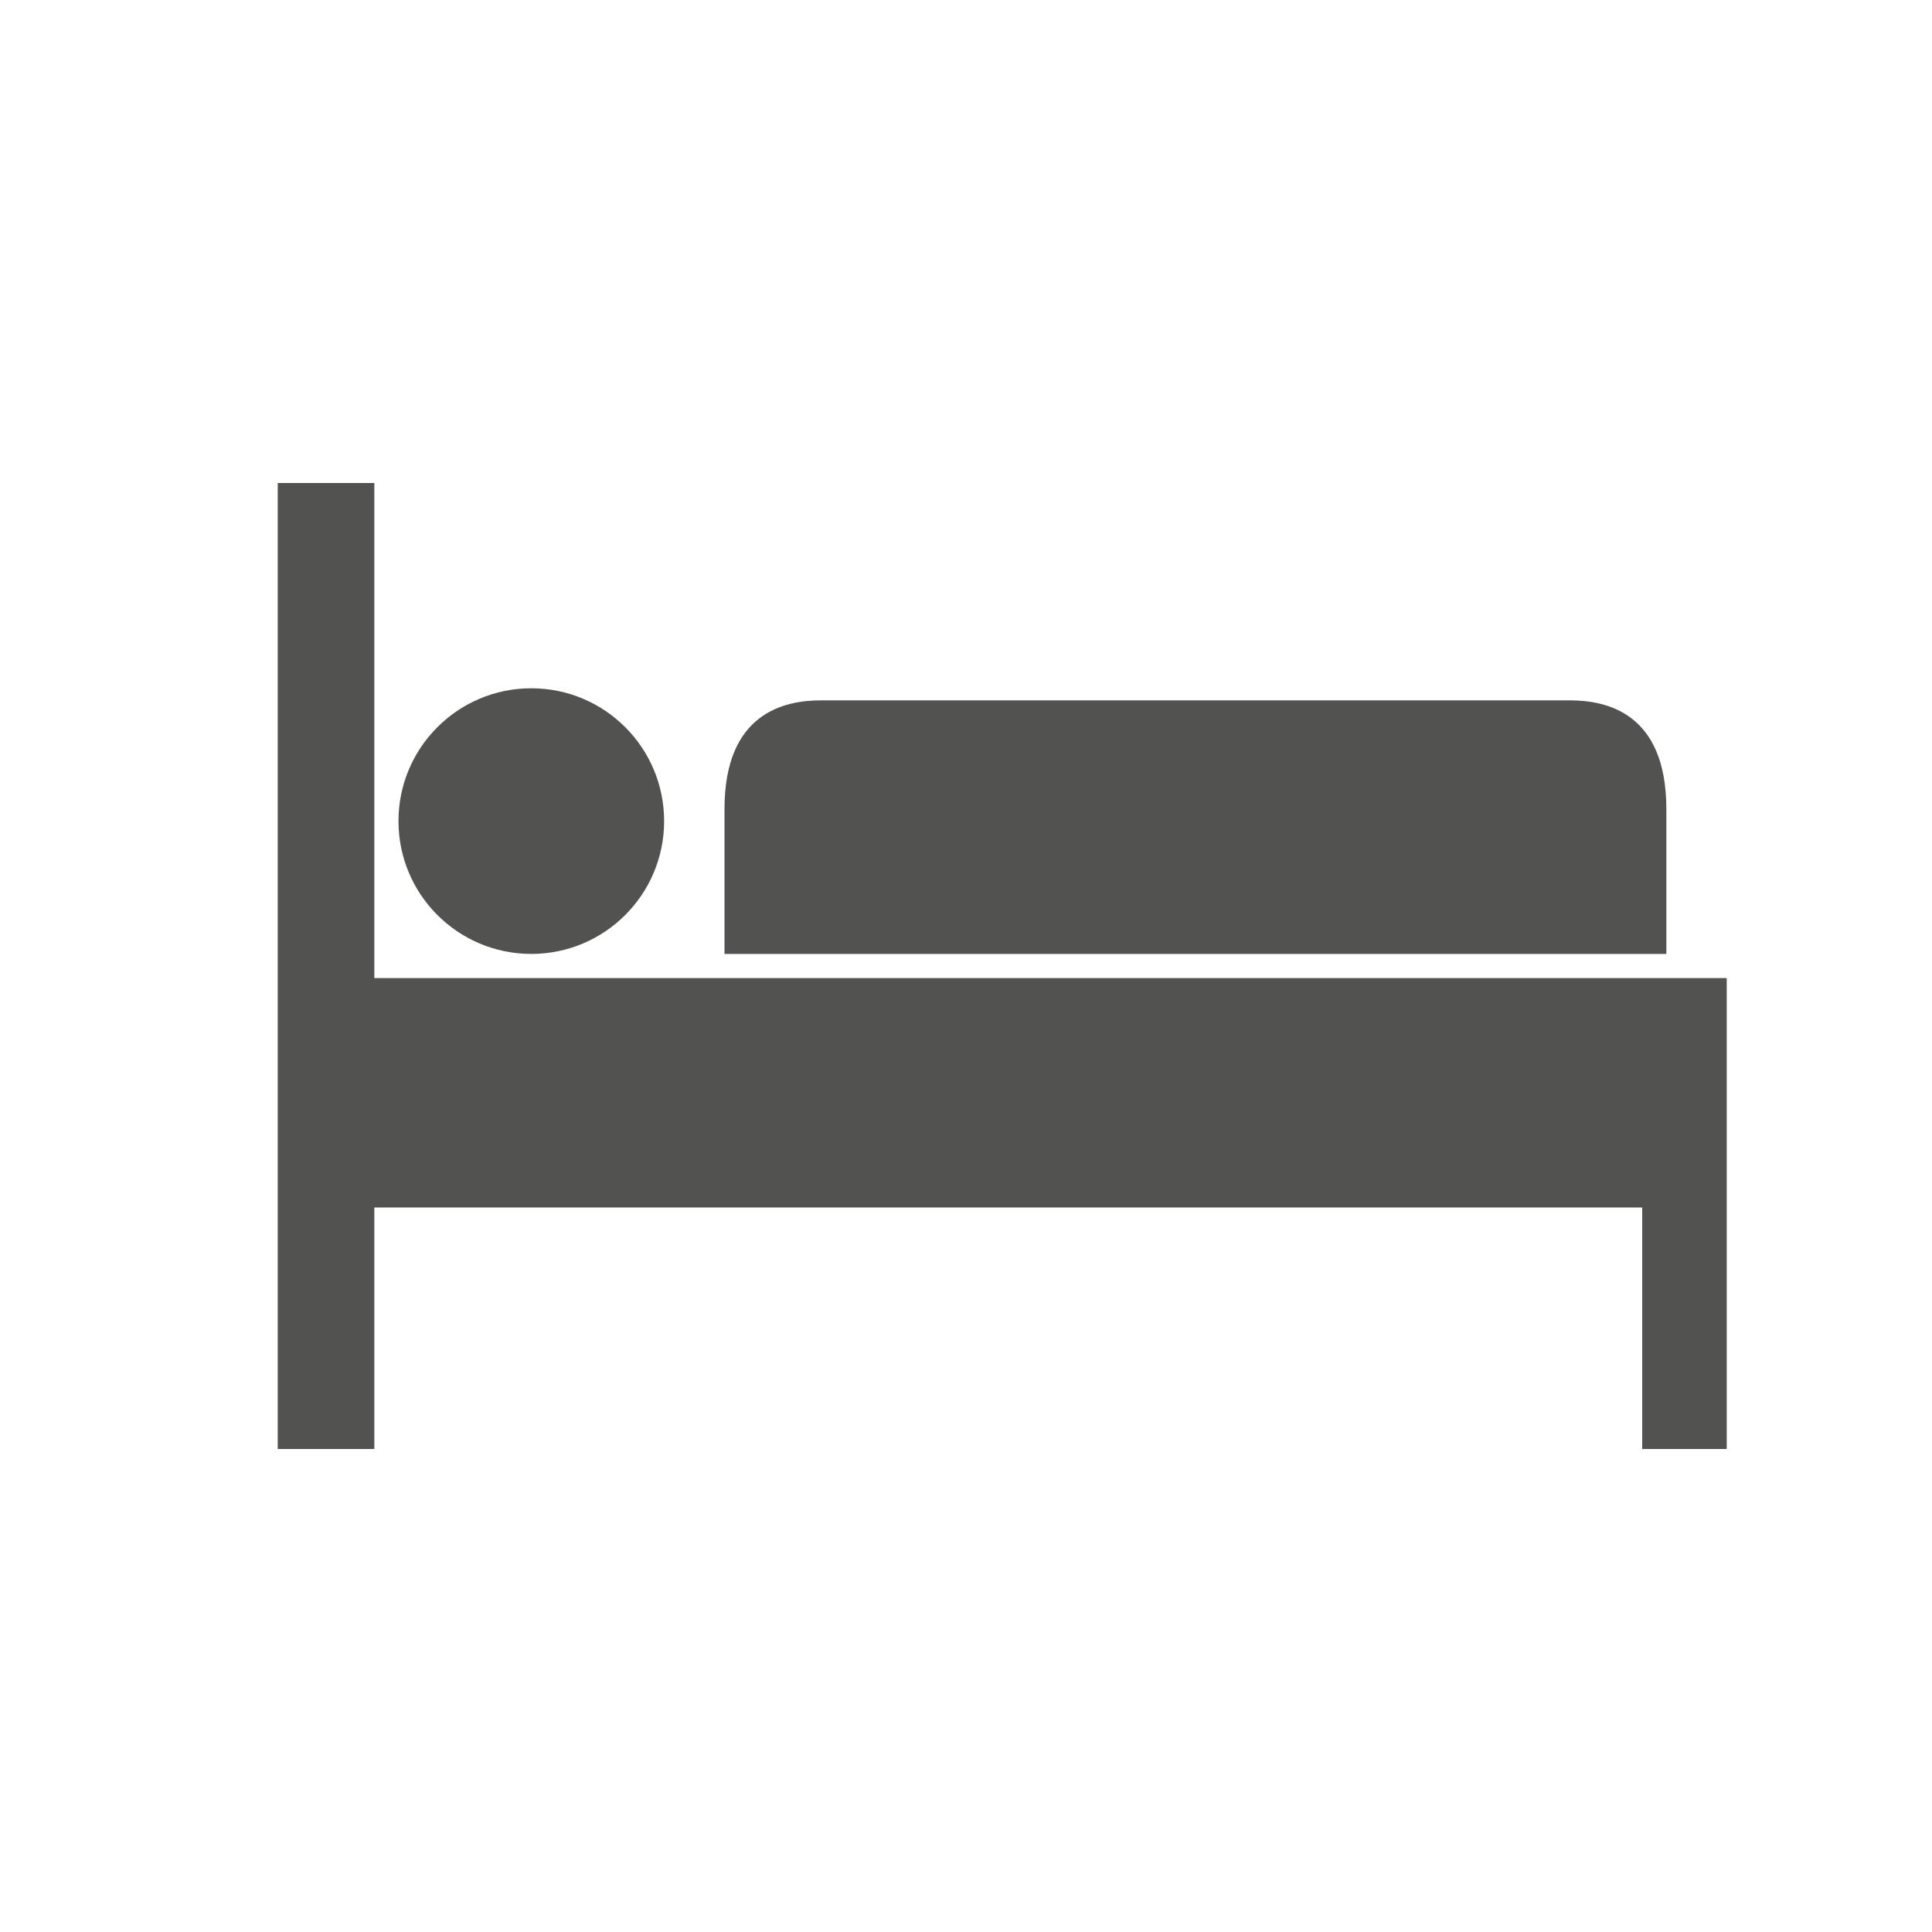 <?xml version="1.0" encoding="utf-8"?>
<!-- Generator: Adobe Illustrator 17.1.0, SVG Export Plug-In . SVG Version: 6.00 Build 0)  -->
<!DOCTYPE svg PUBLIC "-//W3C//DTD SVG 1.1//EN" "http://www.w3.org/Graphics/SVG/1.1/DTD/svg11.dtd">
<svg version="1.1" id="Layer_1" xmlns="http://www.w3.org/2000/svg" xmlns:xlink="http://www.w3.org/1999/xlink" x="0px" y="0px"
	 viewBox="632 352 16 16" enable-background="new 632 352 16 16" xml:space="preserve">
<g display="none">
	<g display="inline">
		<g>
			<path fill="#525351" d="M640,354c-2.2,0-4,1.8-4,4c0,0.7,0.2,1.3,0.5,1.9l3.3,6c0,0.1,0.1,0.1,0.2,0.1s0.2,0,0.2-0.1l3.3-6
				c0.3-0.6,0.5-1.2,0.5-1.9C644,355.8,642.2,354,640,354z M640,360c-1.1,0-2-0.9-2-2s0.9-2,2-2s2,0.9,2,2S641.1,360,640,360z"/>
		</g>
	</g>
</g>
<g>
	<g>
		<g>
			<path fill="#525351" d="M645,357.8h-6.2c-0.3,0-0.8,0.1-0.8,0.9v1.2h7.8v-1.2C645.8,357.9,645.3,357.8,645,357.8z"/>
		</g>
	</g>
	<g>
		<g>
			<polygon fill="#525351" points="636.3,360.1 635.1,360.1 635.1,356 634.3,356 634.3,364 635.1,364 635.1,362 645.6,362 
				645.6,364 646.3,364 646.3,360.1 			"/>
		</g>
	</g>
	<g>
		<g>
			<circle fill="#525351" cx="636.4" cy="358.8" r="1.1"/>
		</g>
	</g>
</g>
</svg>
